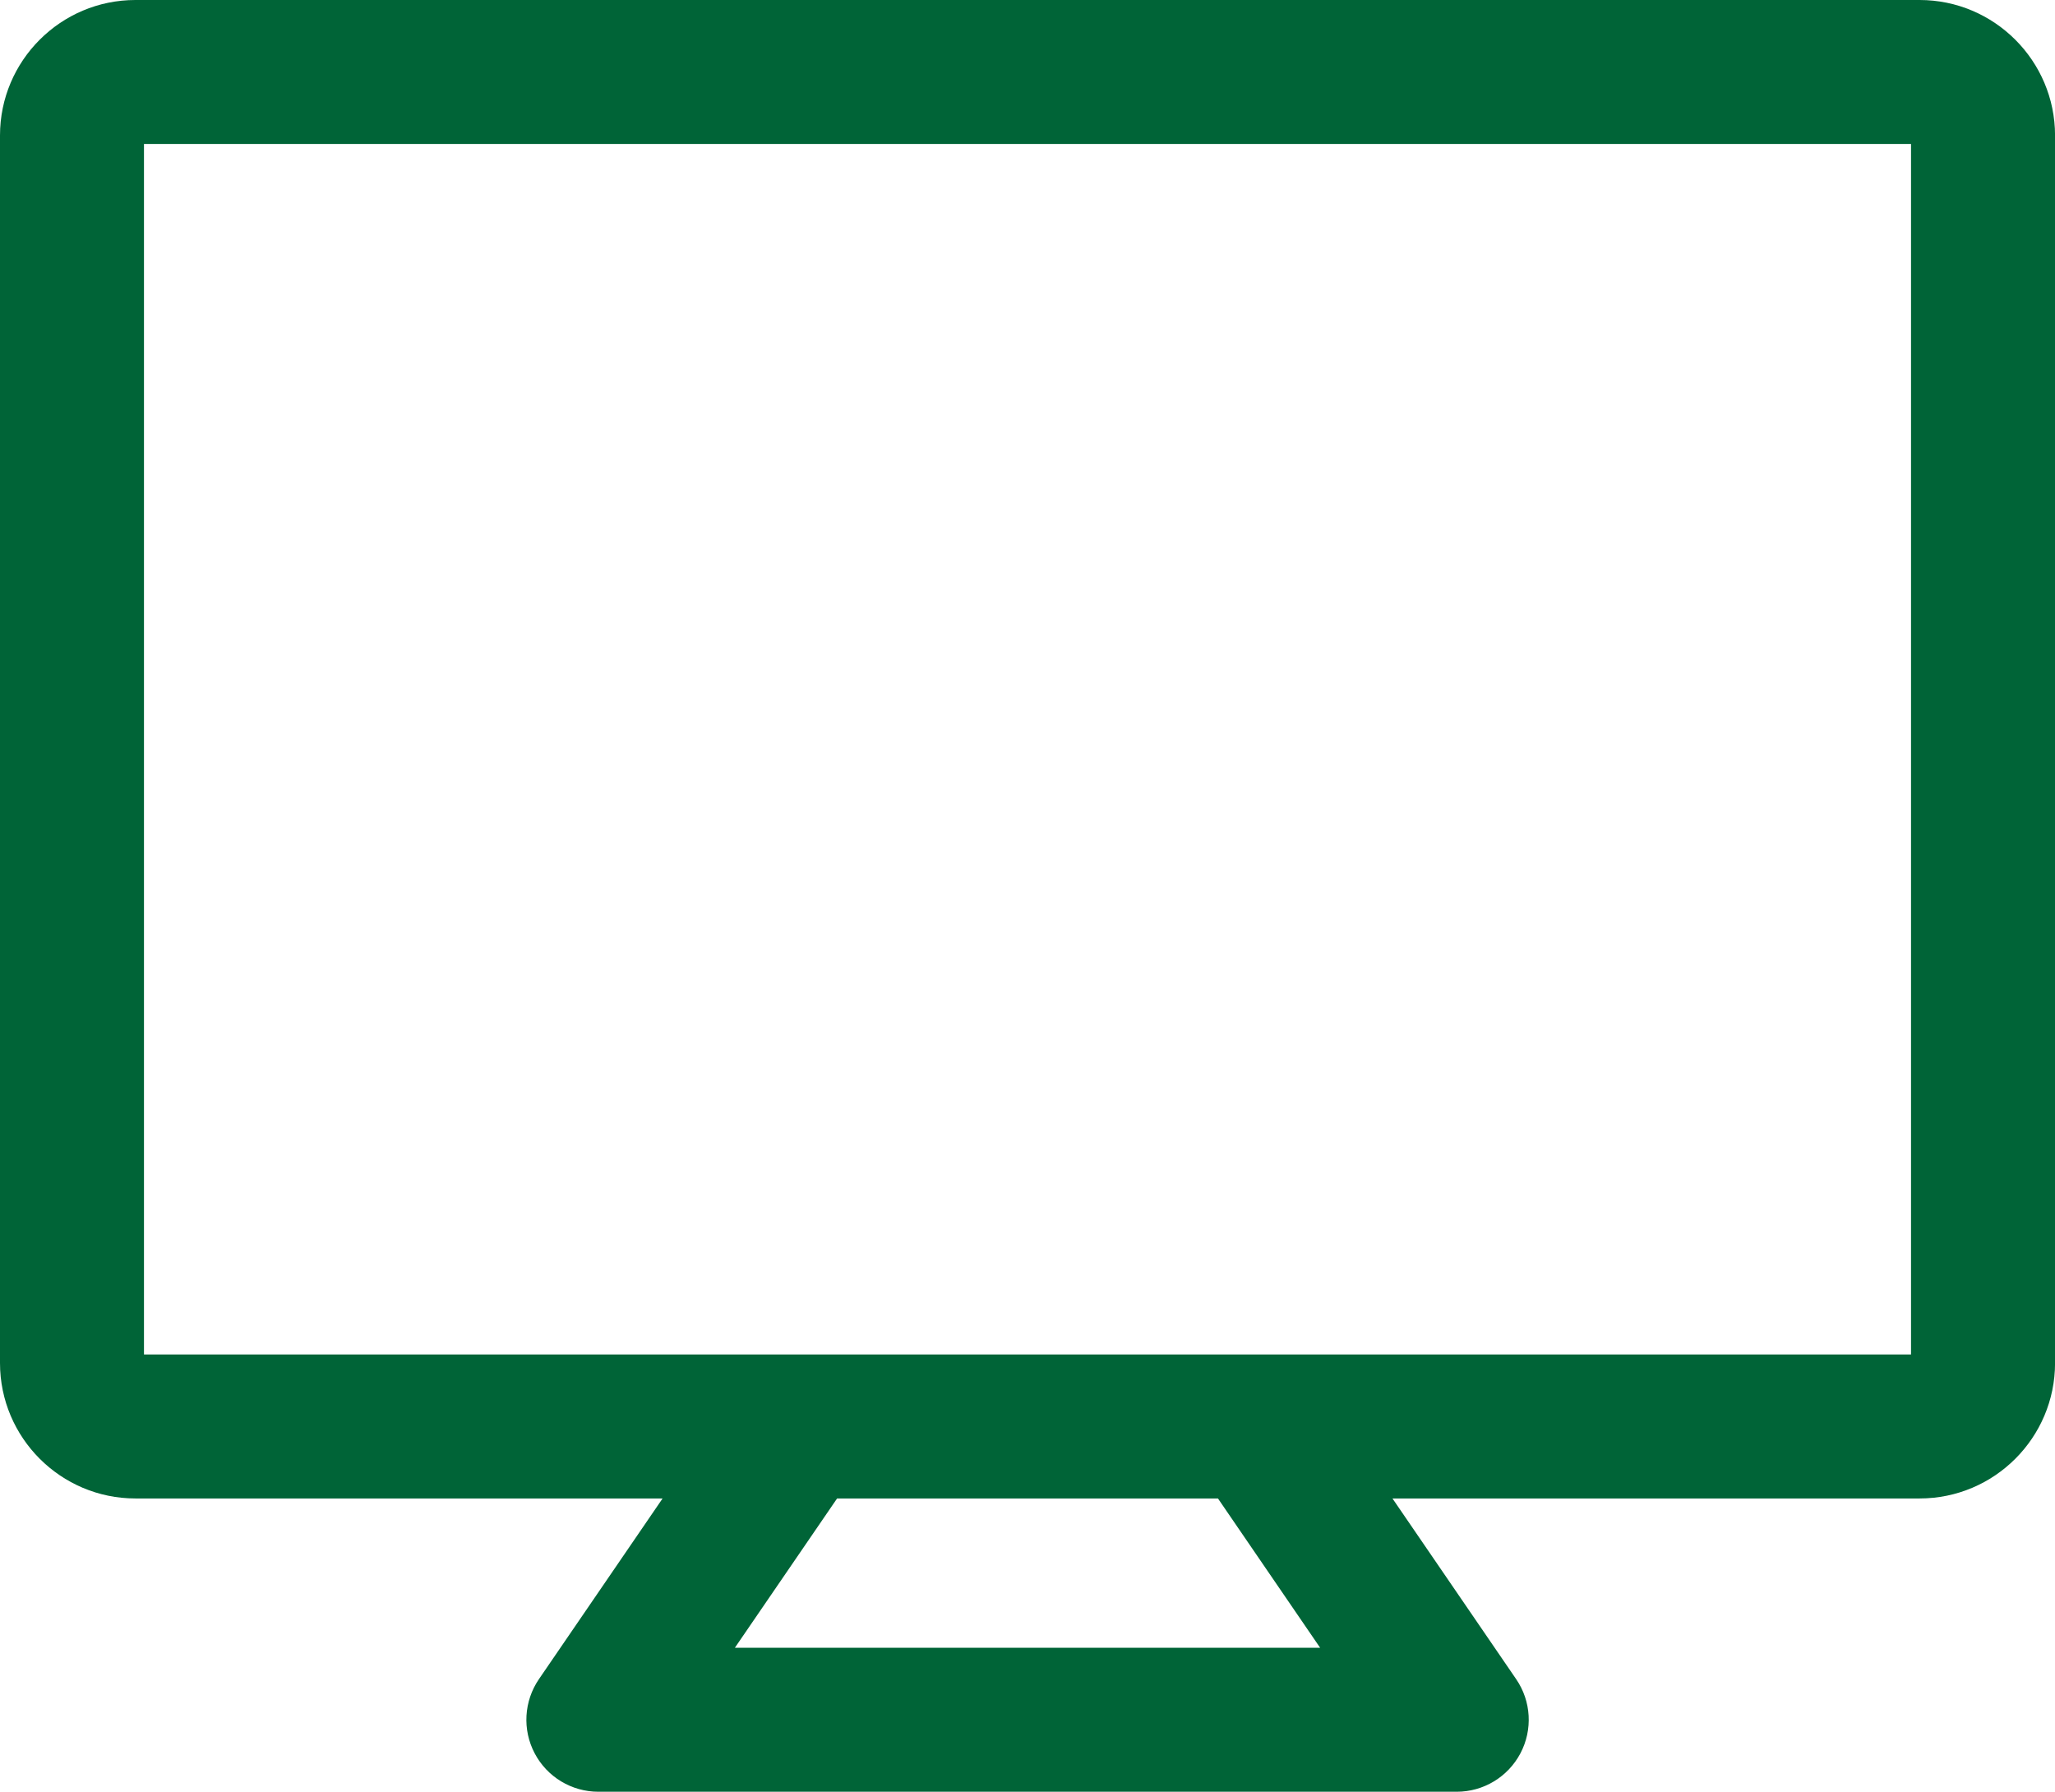 <?xml version="1.0" encoding="utf-8"?>
<!-- Generator: Adobe Illustrator 24.3.0, SVG Export Plug-In . SVG Version: 6.00 Build 0)  -->
<svg version="1.1" id="main" xmlns="http://www.w3.org/2000/svg" xmlns:xlink="http://www.w3.org/1999/xlink" x="0px" y="0px"
	 viewBox="0 0 42.819 37.333" style="enable-background:new 0 0 42.819 37.333;" xml:space="preserve">
<style type="text/css">
	.st0{fill:#006437;}
</style>
<path class="st0" d="M39.997,0H2.822C1.266,0,0,1.266,0,2.822v25.578
	c0,1.556,1.266,2.822,2.822,2.822h10.984l-2.576,3.764
	c-0.314,0.459-0.349,1.055-0.089,1.547c0.259,0.492,0.77,0.8,1.327,0.8
	h17.885c0.557,0,1.067-0.308,1.327-0.8c0.26-0.492,0.226-1.088-0.089-1.547
	l-2.577-3.764h10.984c1.556,0,2.822-1.266,2.822-2.822V2.822
	C42.819,1.266,41.553,0,39.997,0z M27.507,34.333H15.312l2.13-3.111h7.936
	L27.507,34.333z M39.819,28.222H26.168h-9.518H3V3h36.819V28.222z"/>
</svg>
